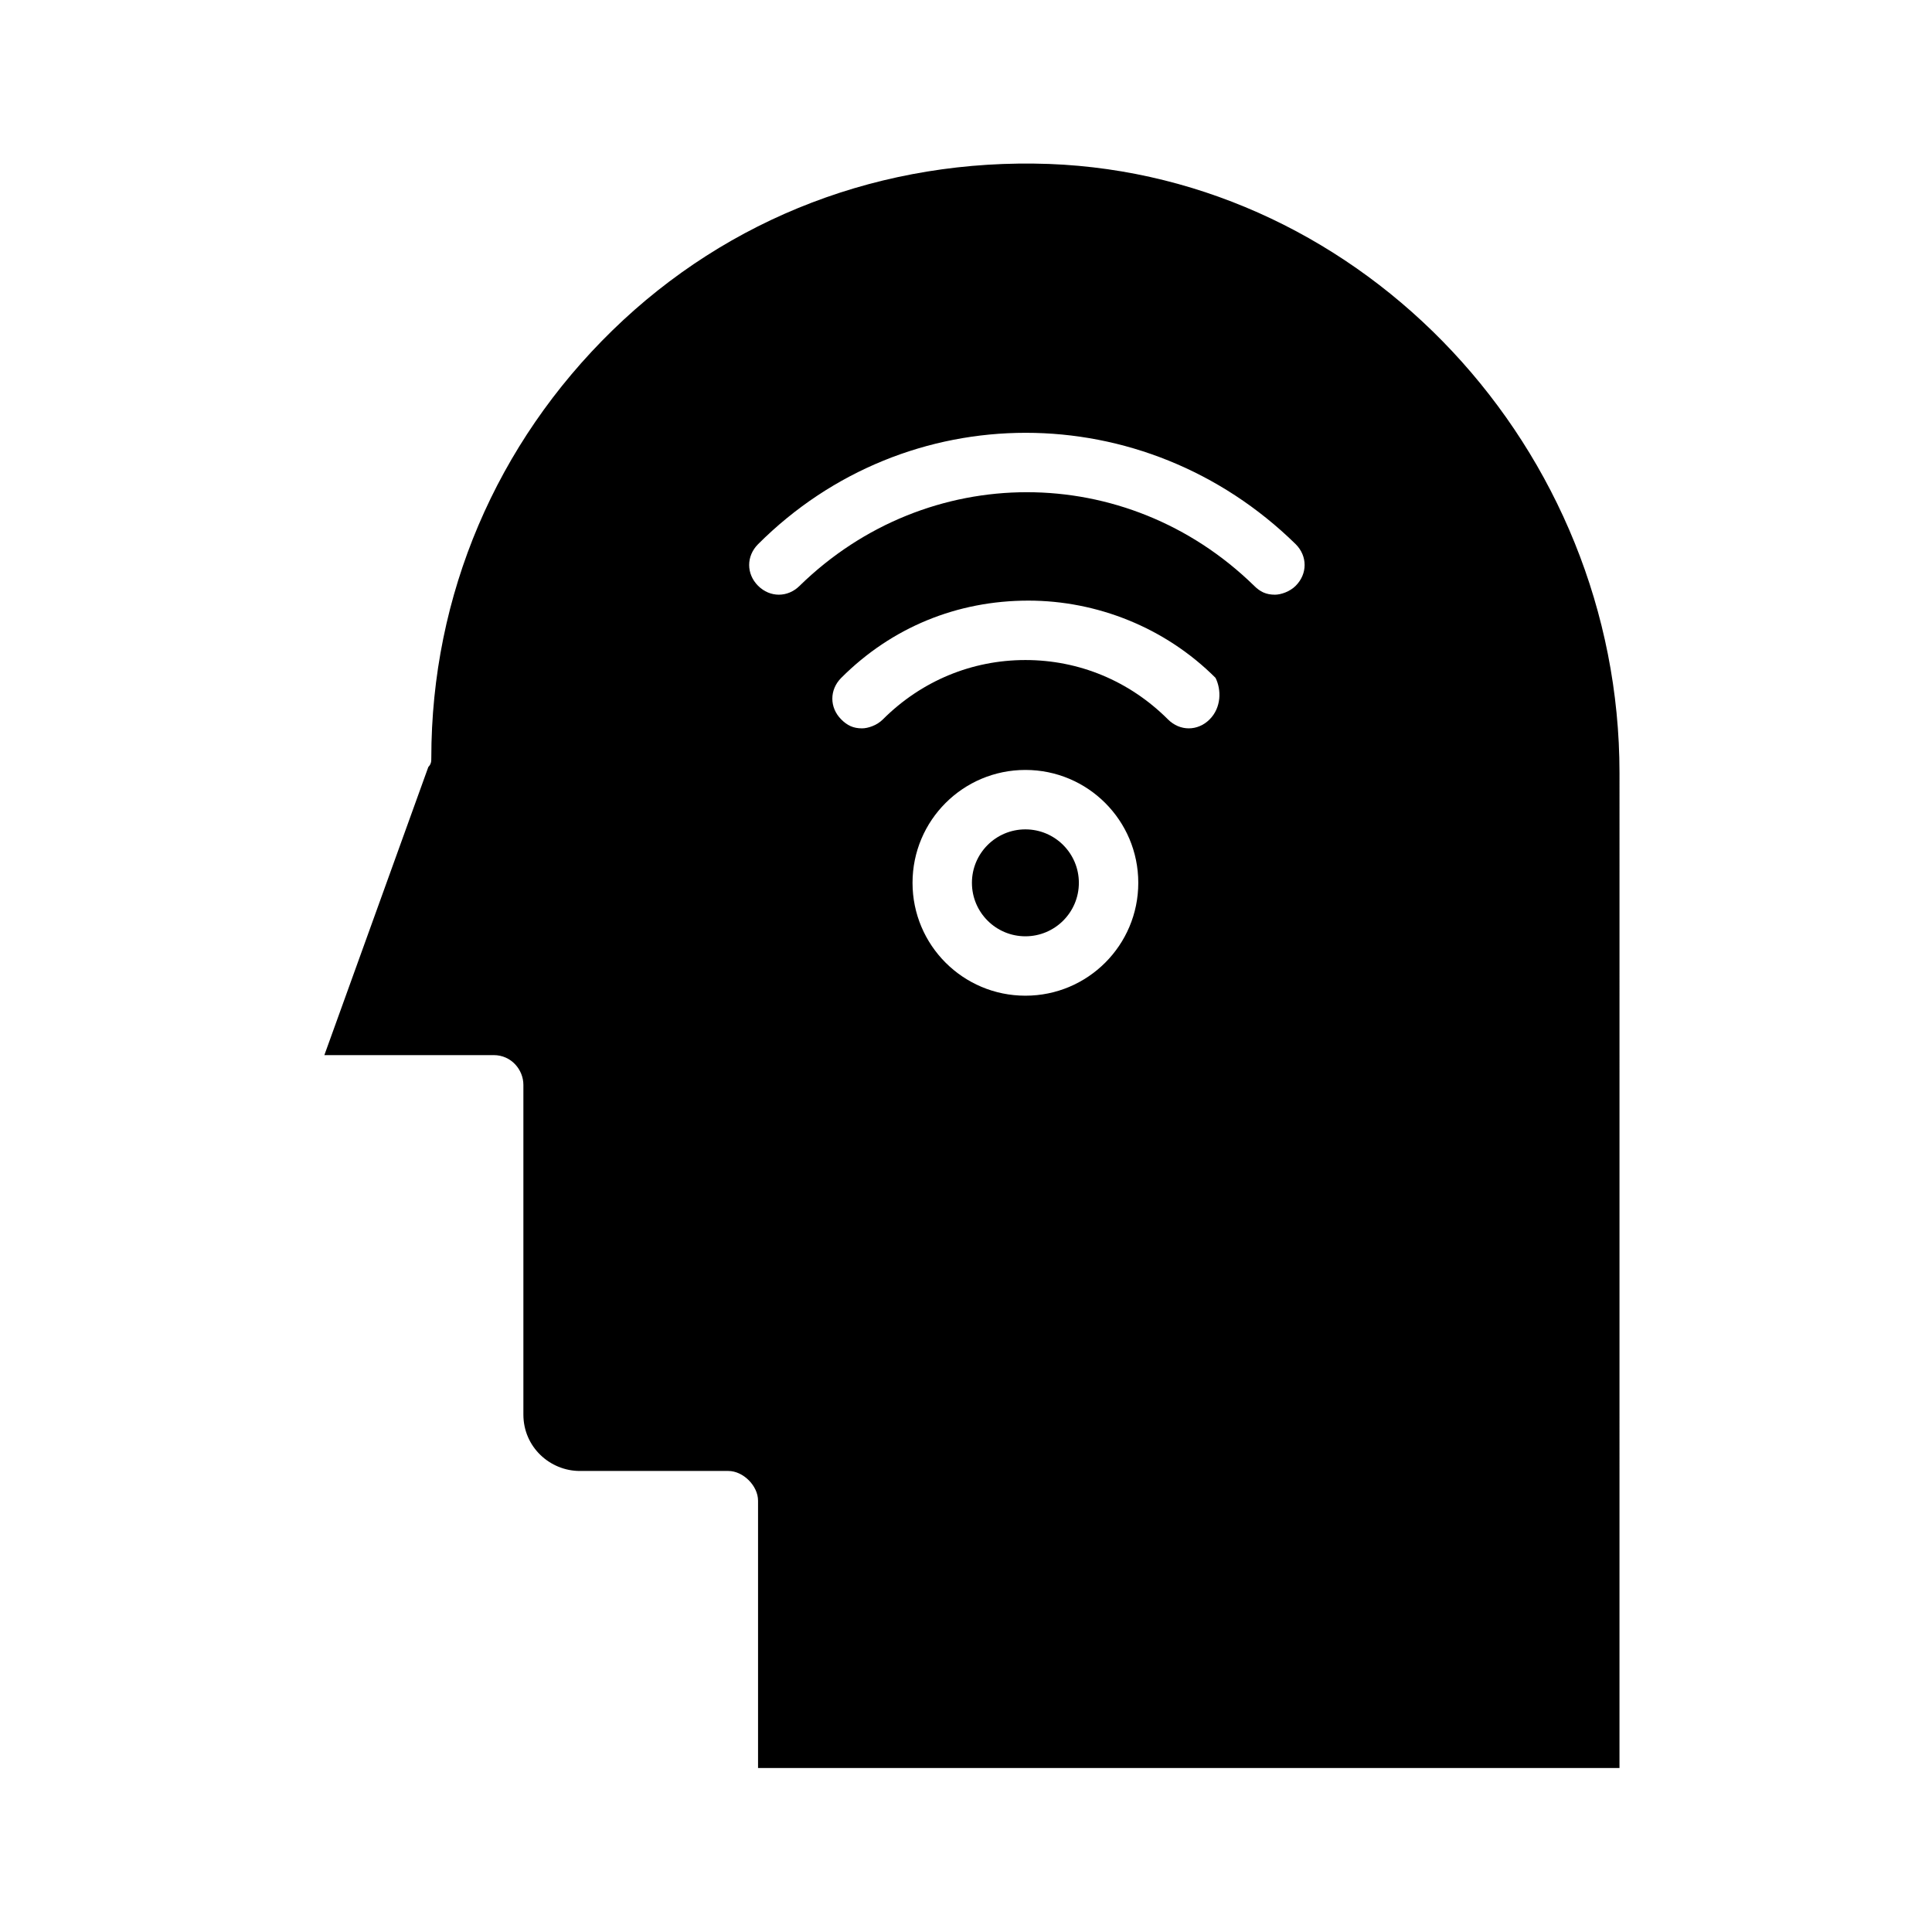 <?xml version="1.0" encoding="UTF-8"?>
<!-- Uploaded to: ICON Repo, www.svgrepo.com, Generator: ICON Repo Mixer Tools -->
<svg fill="#000000" width="800px" height="800px" version="1.1" viewBox="144 144 512 512" xmlns="http://www.w3.org/2000/svg">
 <g>
  <path d="m429.91 377.96c0 7.824-6.348 14.168-14.172 14.168-7.824 0-14.168-6.344-14.168-14.168s6.344-14.168 14.168-14.168c7.824 0 14.172 6.344 14.172 14.168"/>
  <path d="m422.04 187.45c-44.082-1.574-85.016 14.172-115.72 44.086-30.699 29.91-48.02 70.059-48.02 113.36 0 0.789 0 1.574-0.789 2.363l-27.551 76.355h44.871c4.723 0 7.871 3.938 7.871 7.871v87.379c0 8.66 7.086 14.957 14.957 14.957h39.359c3.938 0 7.871 3.938 7.871 7.871v70.848h228.29l0.004-263.71c0-85.809-67.699-158.23-151.14-161.38zm-6.297 220.42c-16.531 0-29.914-13.383-29.914-29.914s13.383-29.914 29.914-29.914 29.914 13.383 29.914 29.914-13.383 29.914-29.914 29.914zm48.809-73.211c-3.148 3.148-7.871 3.148-11.02 0-10.234-10.234-23.617-15.742-37.785-15.742-14.168 0-27.551 5.512-37.785 15.742-1.574 1.574-3.938 2.363-5.512 2.363-2.363 0-3.938-0.789-5.512-2.363-3.148-3.148-3.148-7.871 0-11.02 13.383-13.383 30.699-20.469 49.594-20.469 18.105 0 36.211 7.086 49.594 20.469 1.574 3.148 1.574 7.871-1.574 11.02zm22.828-35.422c-1.574 1.574-3.938 2.363-5.512 2.363-2.363 0-3.938-0.789-5.512-2.363-33.852-33.062-86.594-33.062-120.44 0-3.148 3.148-7.871 3.148-11.02 0-3.148-3.148-3.148-7.871 0-11.02 39.359-39.359 102.34-39.359 142.48 0 3.148 3.144 3.148 7.867 0 11.02z"/>
 </g>
</svg>